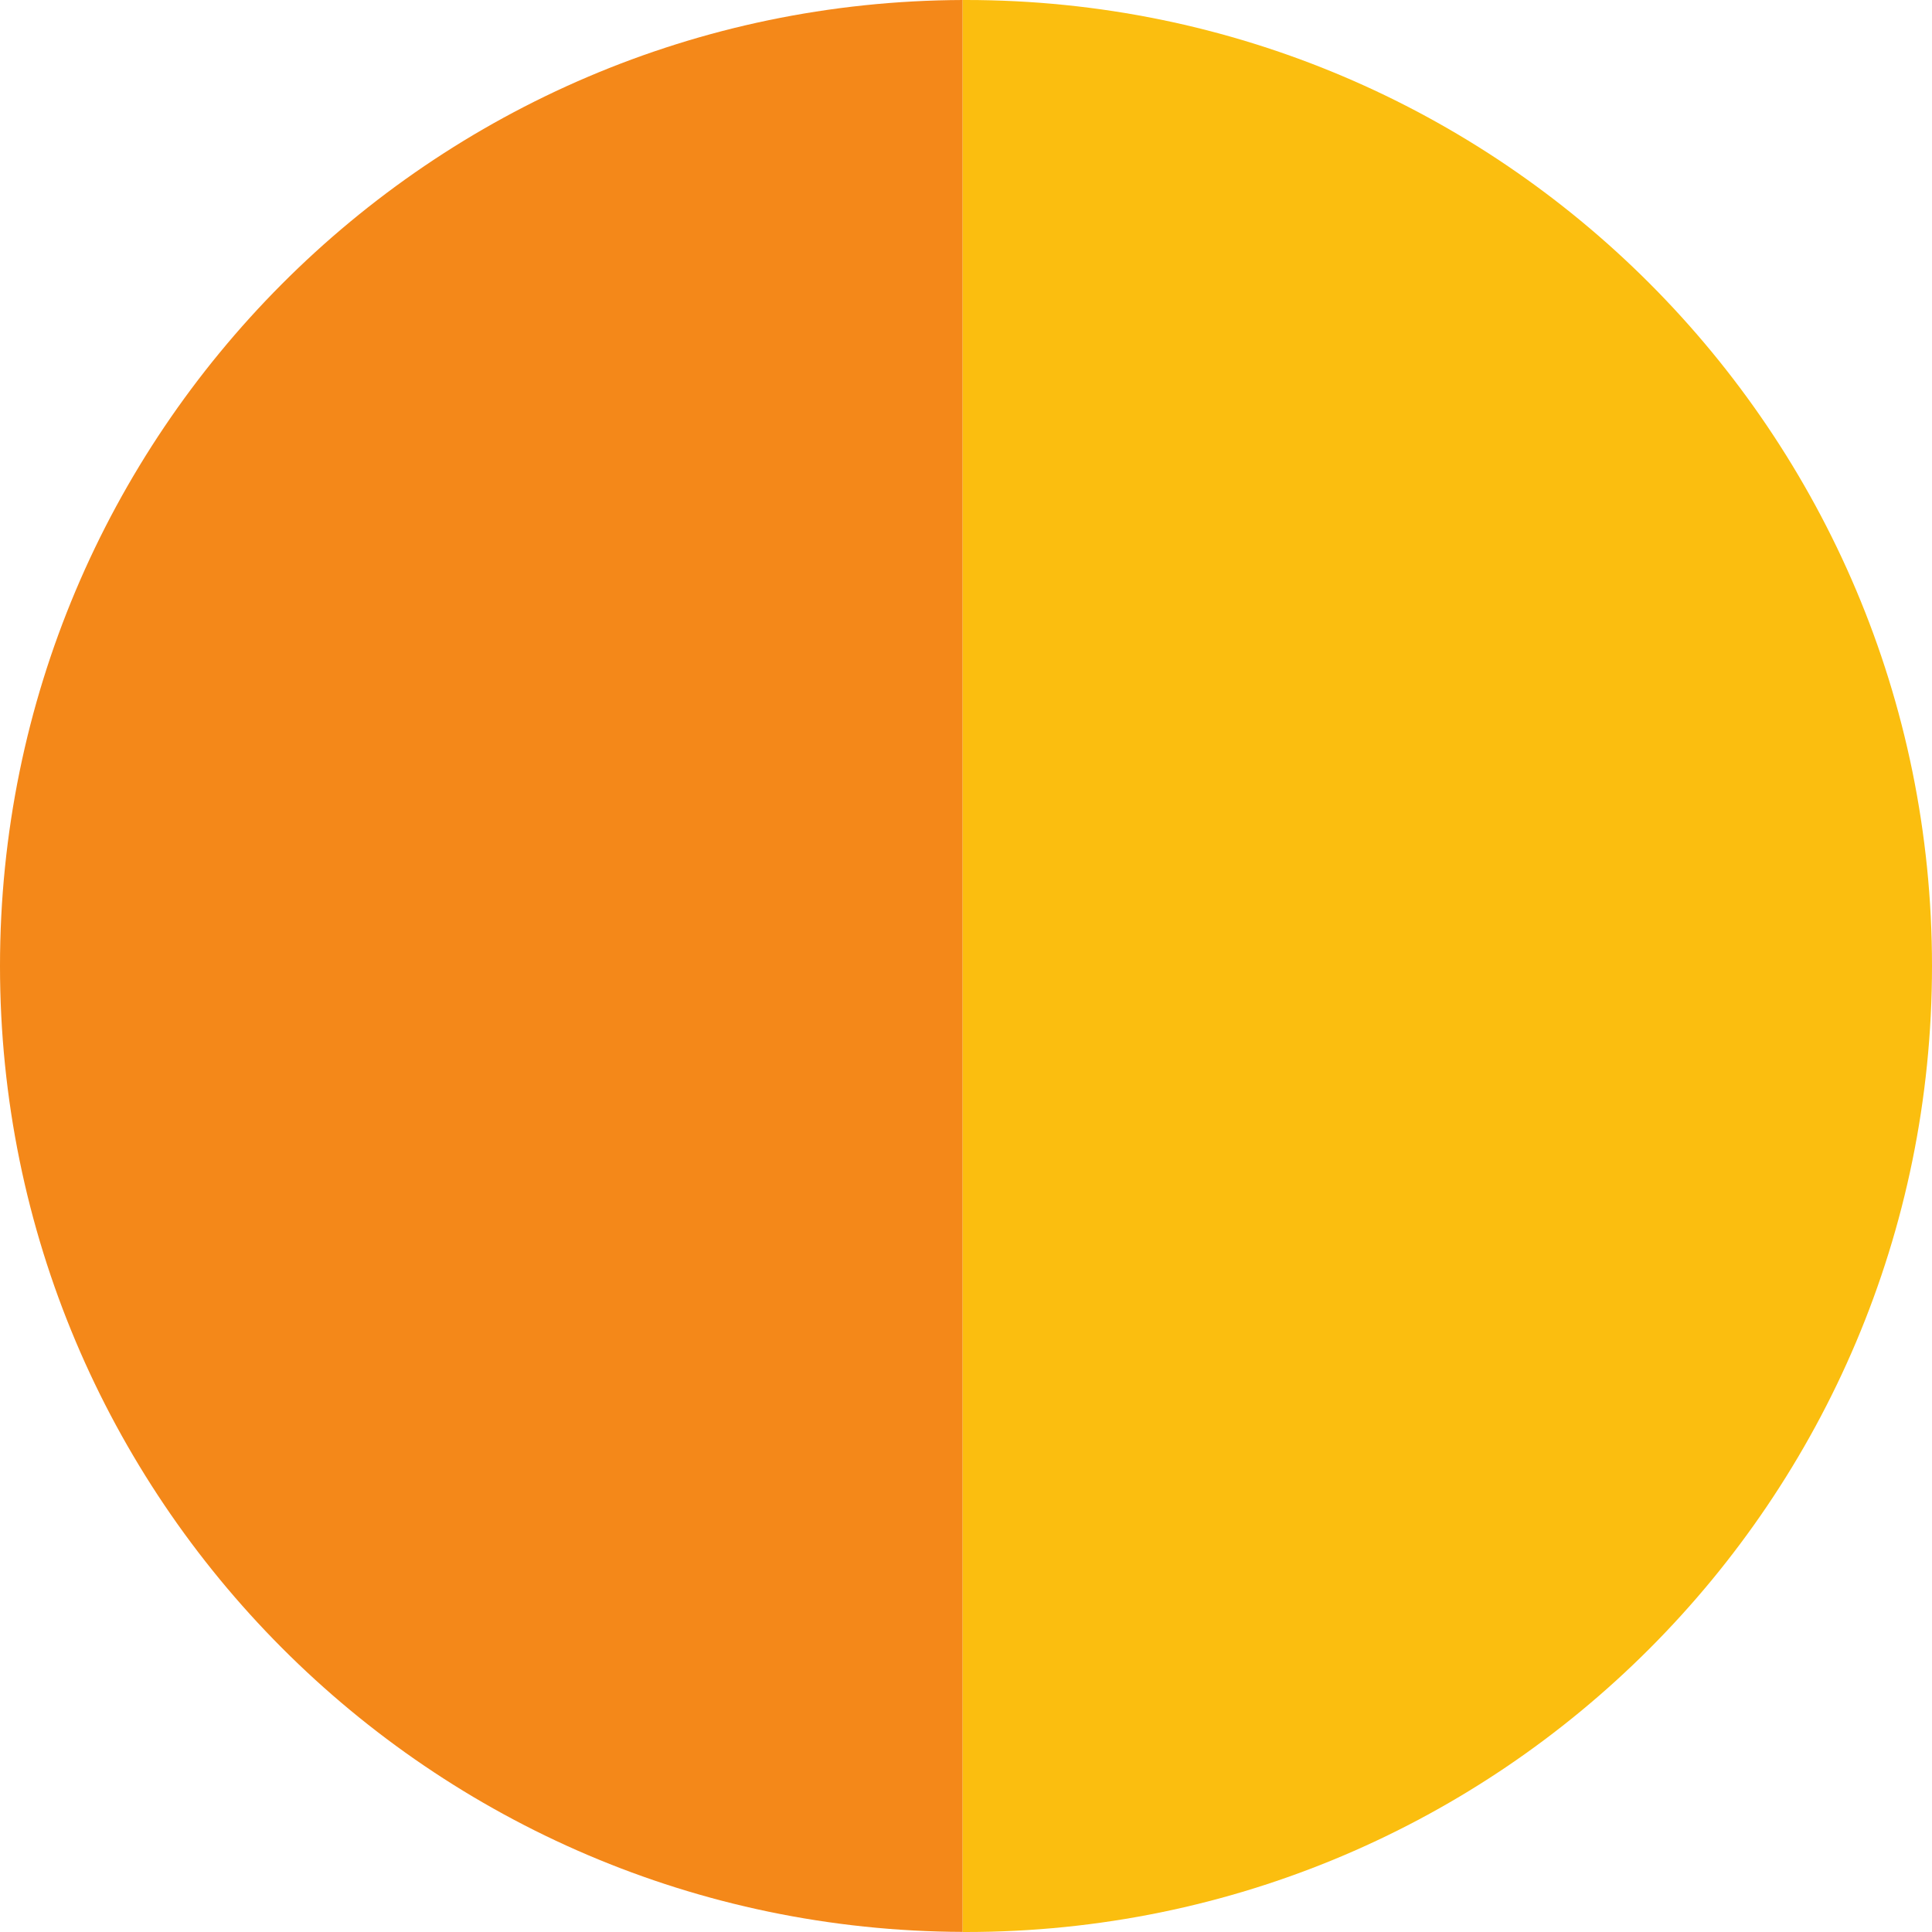 <svg width="150" height="150" viewBox="0 0 150 150" fill="none" xmlns="http://www.w3.org/2000/svg">
<g clip-path="url(#clip0_31_823)">
<path d="M74.741 0V149.992C33.444 149.847 3.05176e-05 116.327 3.05176e-05 75C3.05176e-05 33.673 33.437 0.145 74.741 0Z" fill="#F48819"/>
<path d="M75 0C116.426 0 150 33.574 150 75C150 116.426 116.426 150 75 150C74.916 150 74.825 150 74.741 150V0C74.825 0 74.916 0 75 0Z" fill="#FBBE0F"/>
</g>
<defs>
<clipPath id="clip0_31_823">
<rect width="150" height="150" fill="white" transform="matrix(-1 0 0 1 150 0)"/>
</clipPath>
</defs>
</svg>
